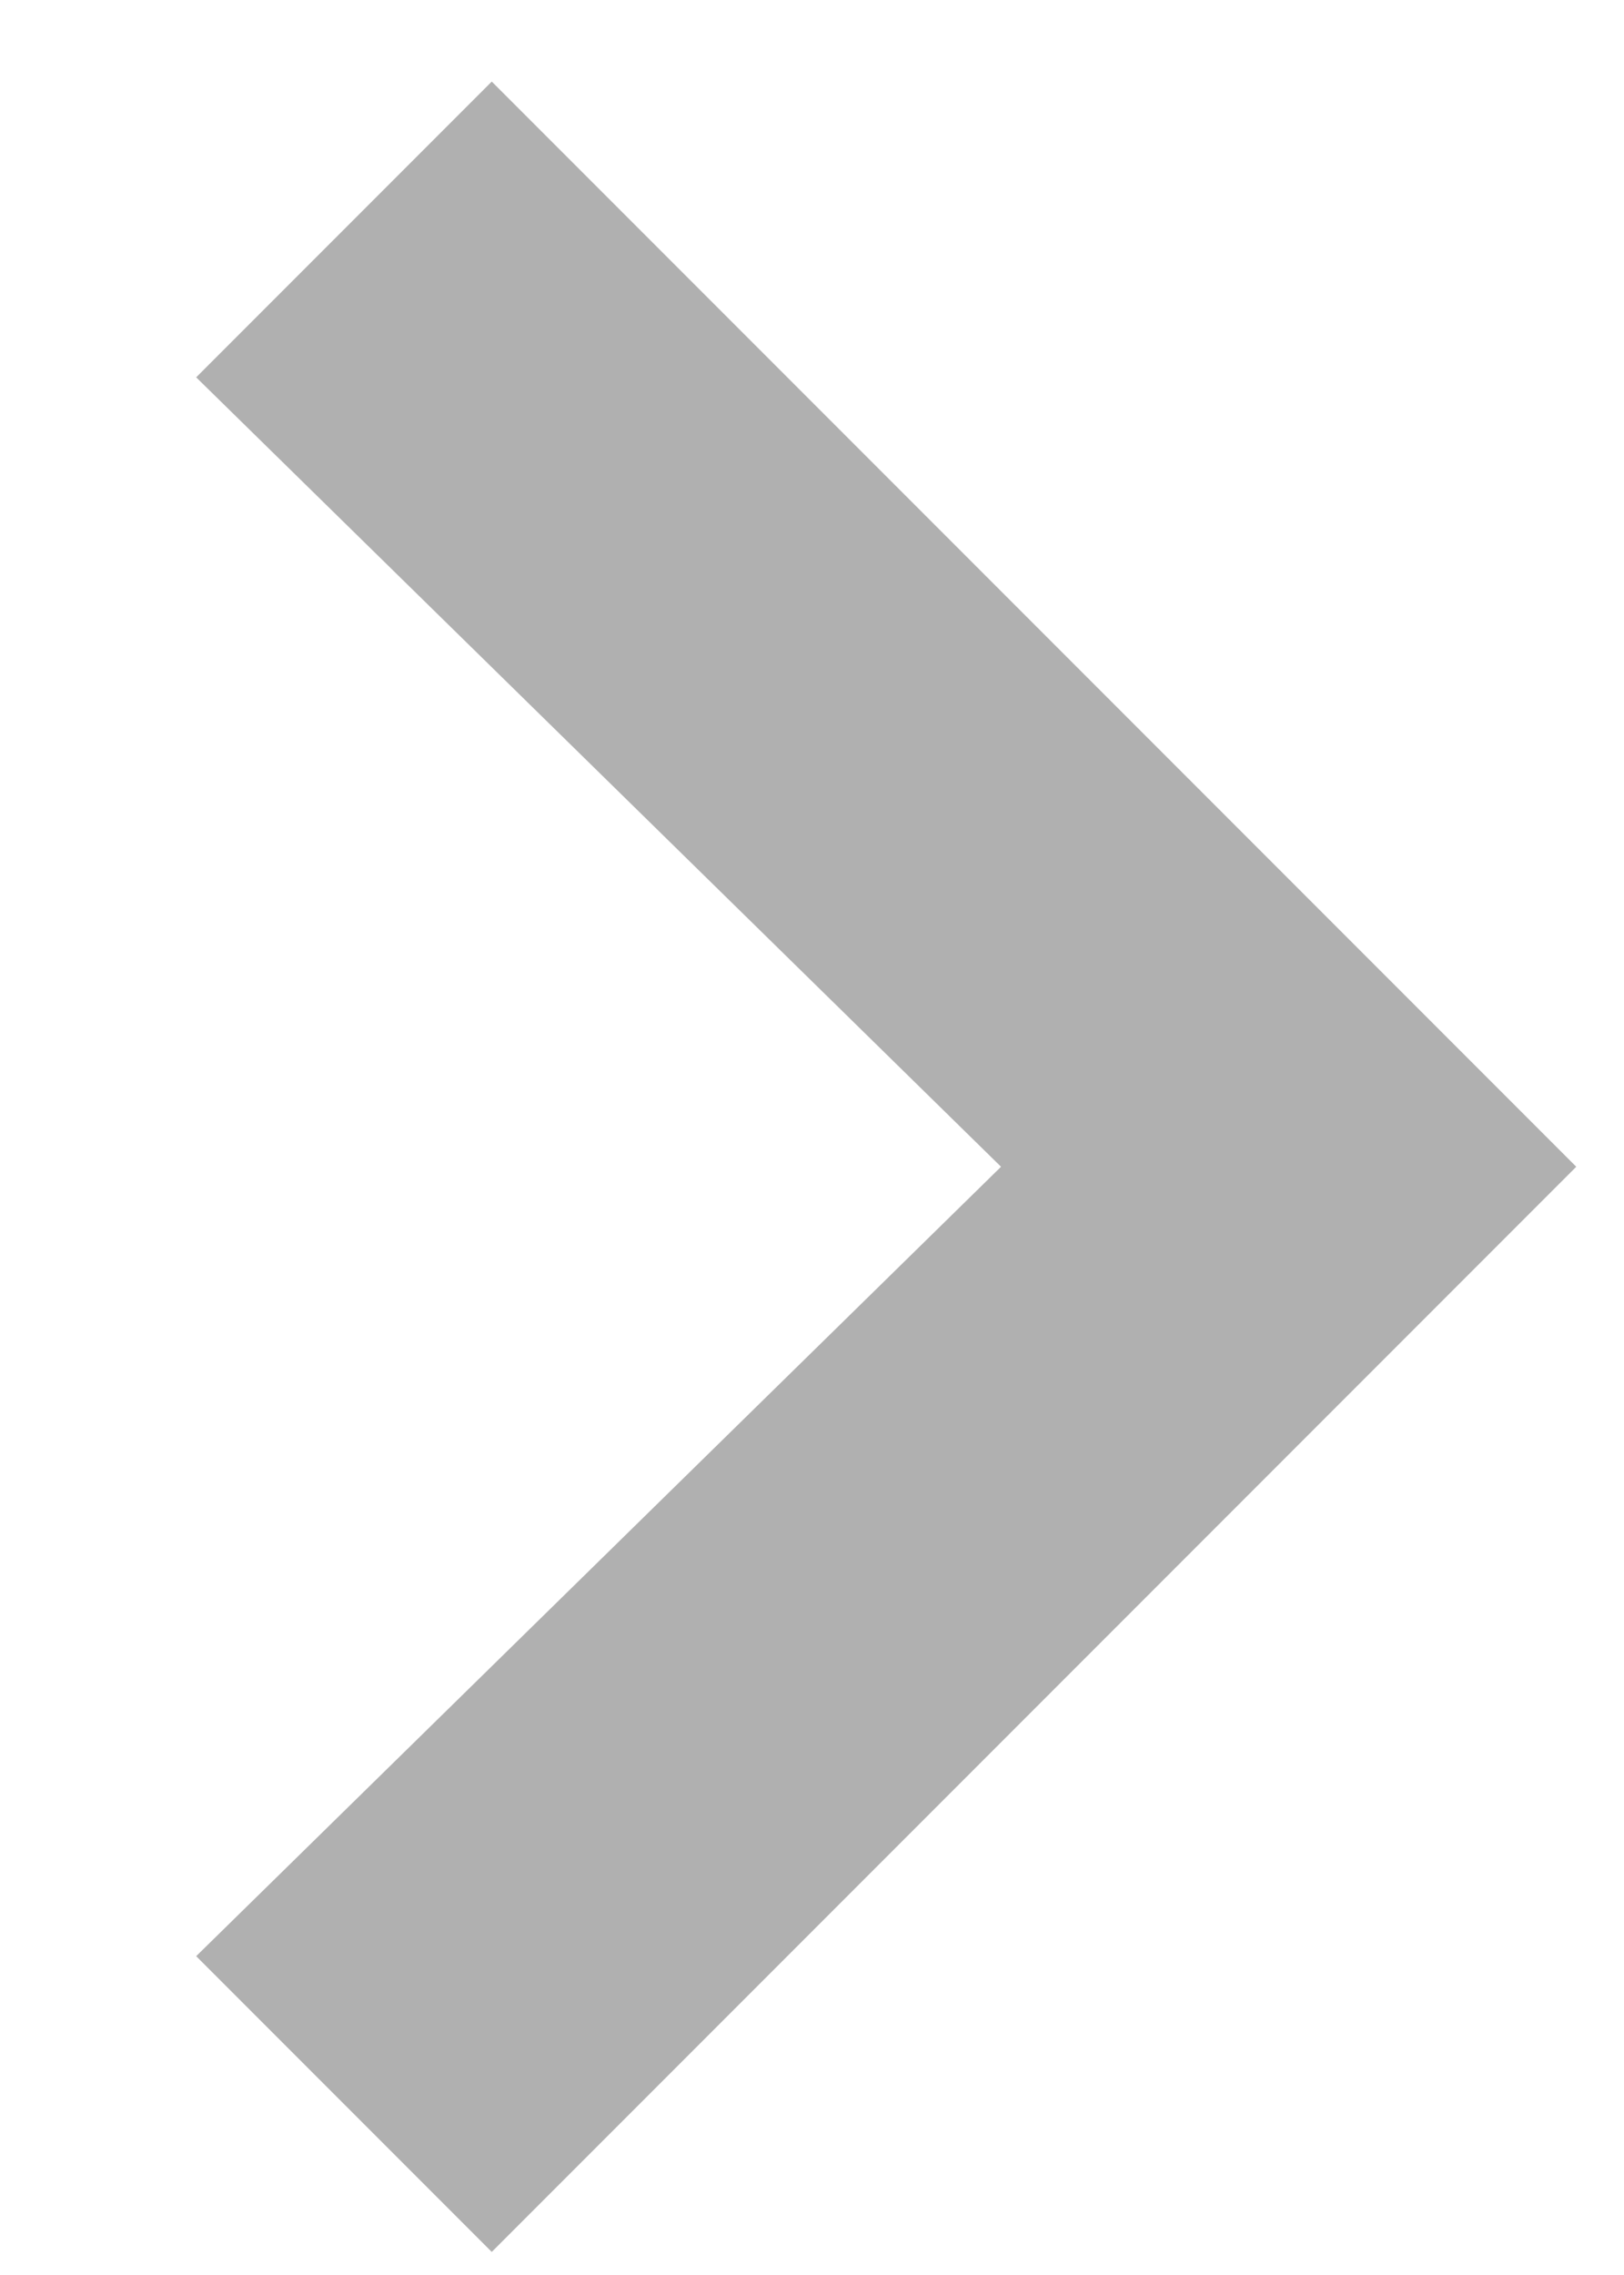 <svg width="5" height="7" viewBox="0 0 5 7" fill="none" xmlns="http://www.w3.org/2000/svg">
<path d="M1.514 6.929L0.604 6.019L3.082 3.59L0.604 1.161L1.514 0.251L4.853 3.59L1.514 6.929Z" fill="#B0B0B0"/>
</svg>

